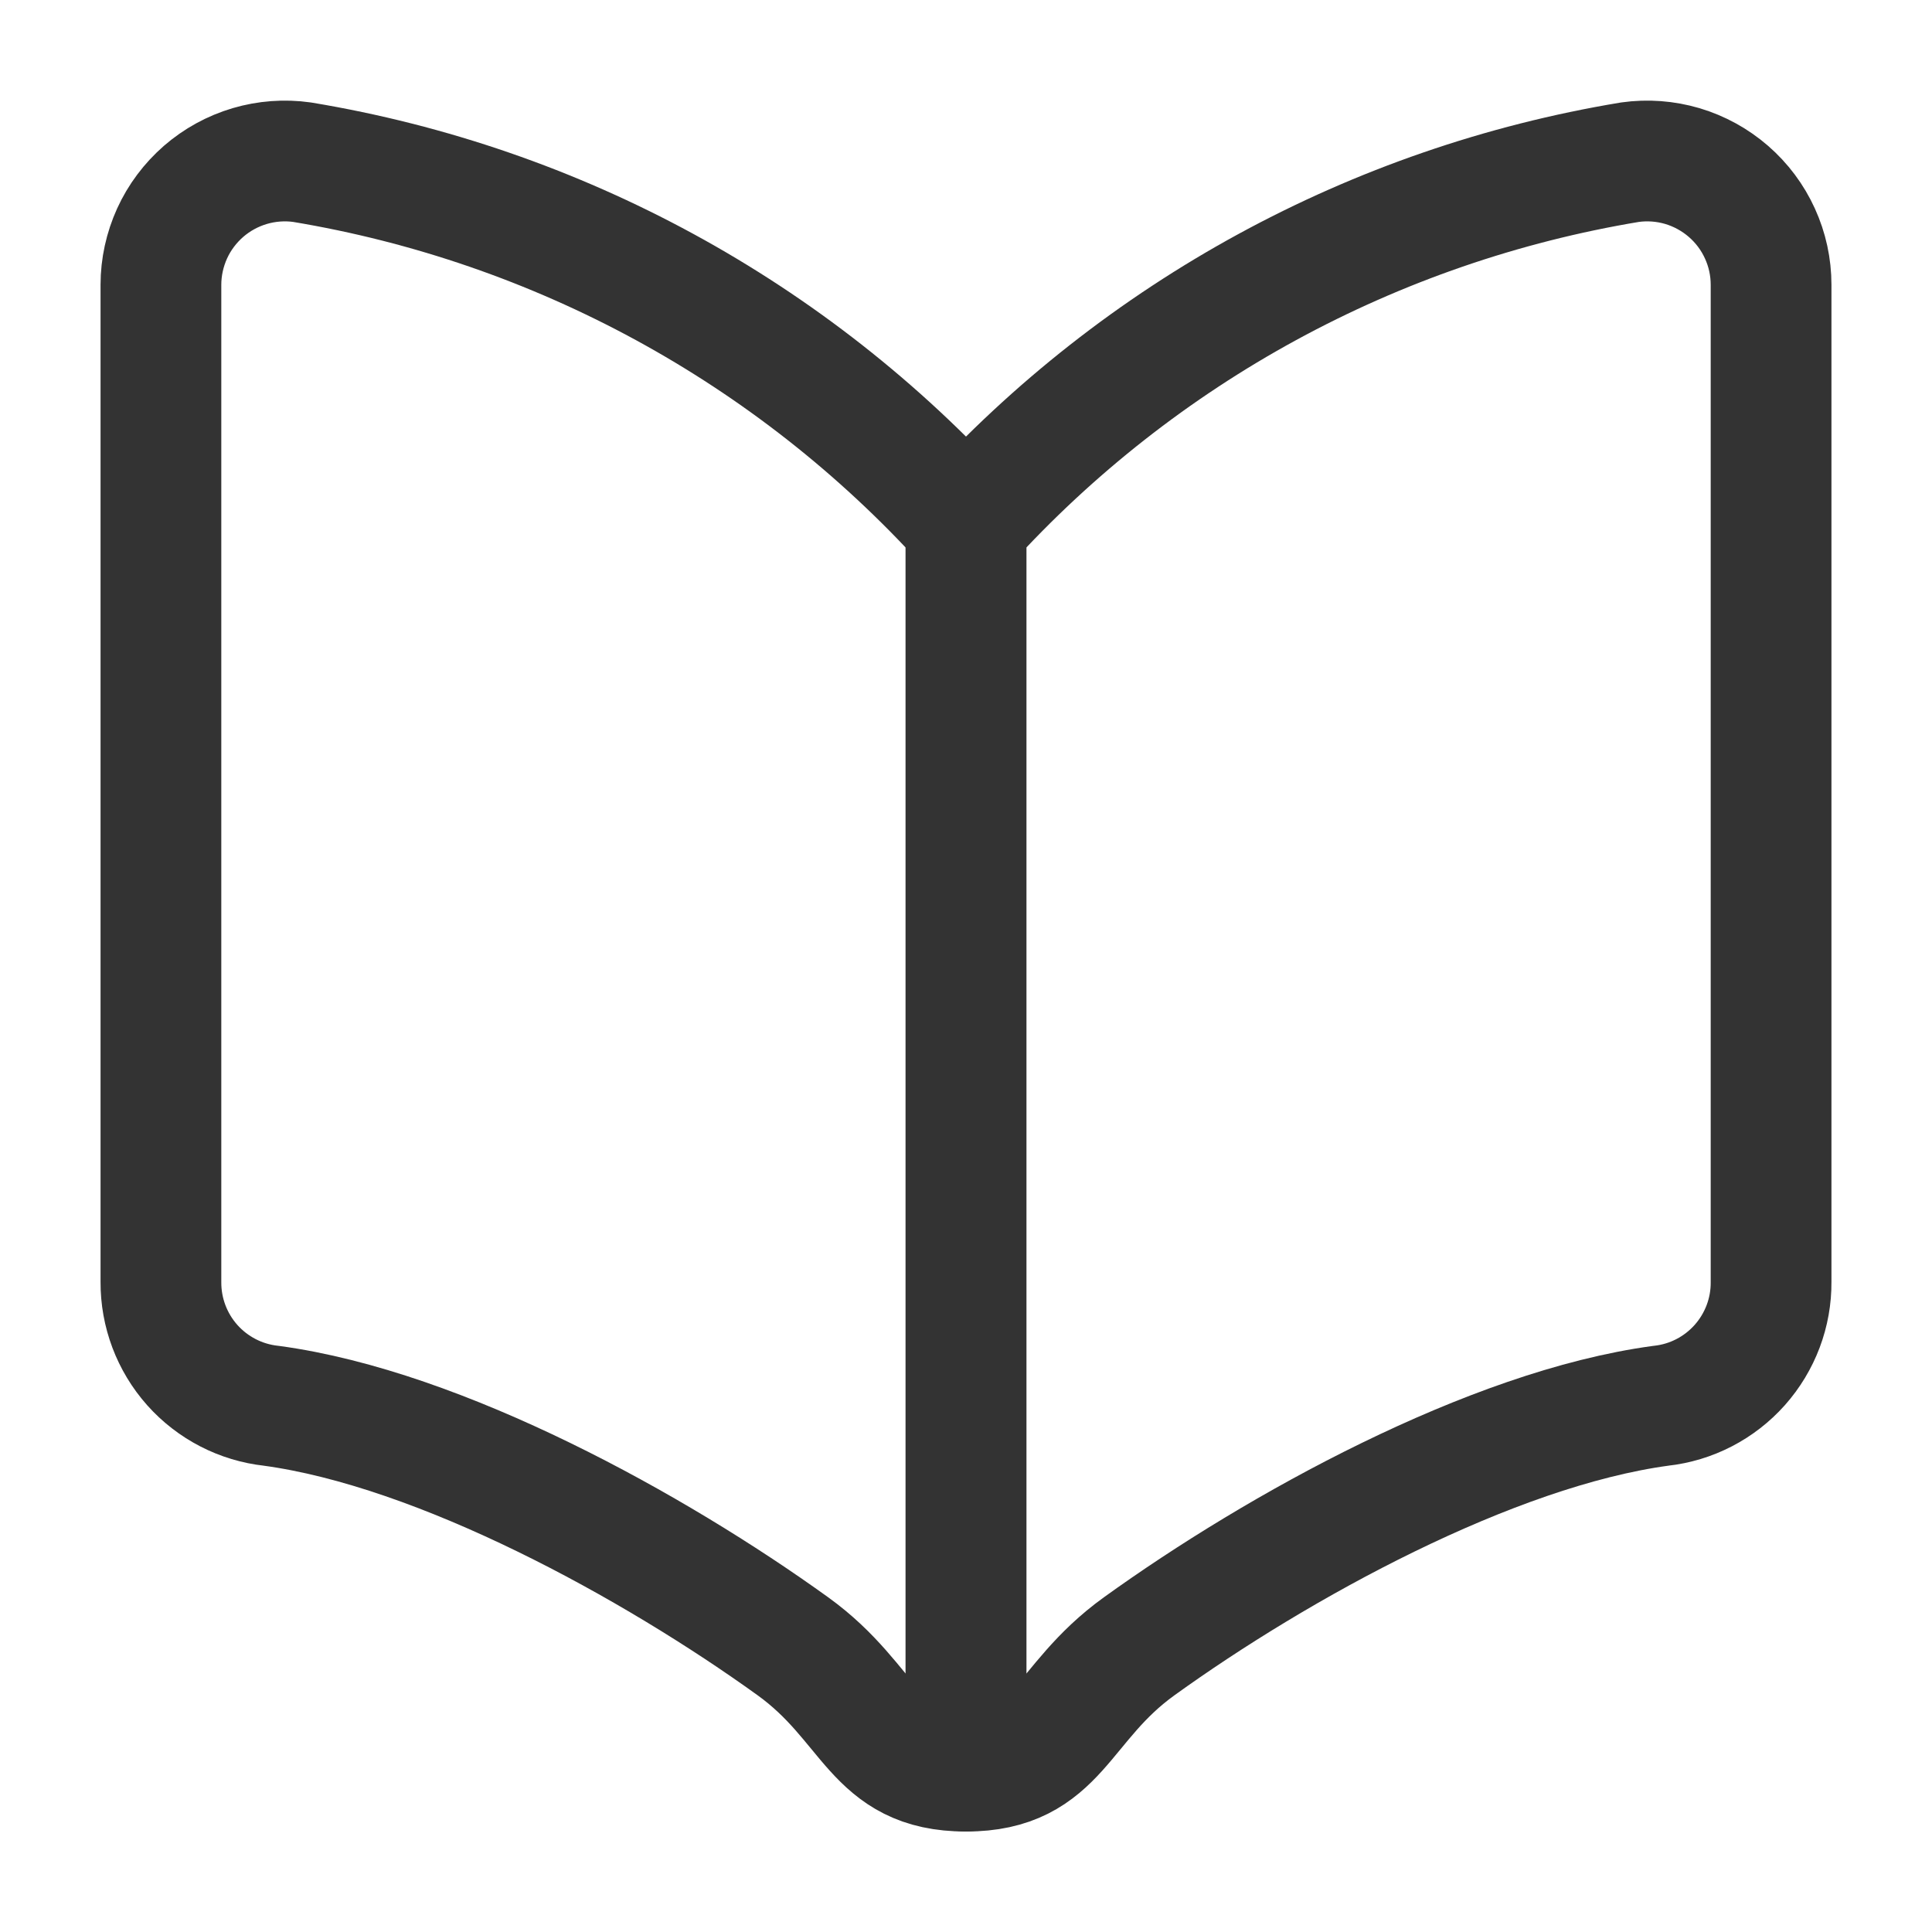 <svg width="24" height="24" viewBox="0 0 24 24" fill="none" xmlns="http://www.w3.org/2000/svg">
<path d="M12 22.002C10.85 22.002 10.84 21.165 9.85 20.451C8.126 19.209 5.478 17.748 3.369 17.463C2.991 17.422 2.641 17.241 2.388 16.957C2.135 16.672 1.997 16.305 1.999 15.924V3.538C1.999 3.318 2.047 3.101 2.138 2.9C2.229 2.7 2.363 2.522 2.529 2.377C2.695 2.233 2.89 2.126 3.102 2.063C3.313 2.001 3.535 1.984 3.753 2.015C6.929 2.542 9.835 4.124 12 6.507V22.002Z" stroke="#333333" stroke-width="1.5" stroke-linecap="round" stroke-linejoin="round"/>
<path d="M12 22.002C13.151 22.002 13.16 21.165 14.151 20.451C15.874 19.209 18.523 17.748 20.632 17.463C21.01 17.422 21.359 17.241 21.612 16.957C21.865 16.672 22.004 16.305 22.001 15.924V3.538C22.001 3.318 21.954 3.101 21.862 2.9C21.771 2.7 21.638 2.522 21.471 2.377C21.305 2.233 21.11 2.126 20.899 2.063C20.688 2.001 20.466 1.984 20.247 2.015C17.071 2.542 14.165 4.124 12 6.507V22.002Z" stroke="#333333" stroke-width="1.5" stroke-linecap="round" stroke-linejoin="round"/>
</svg>
